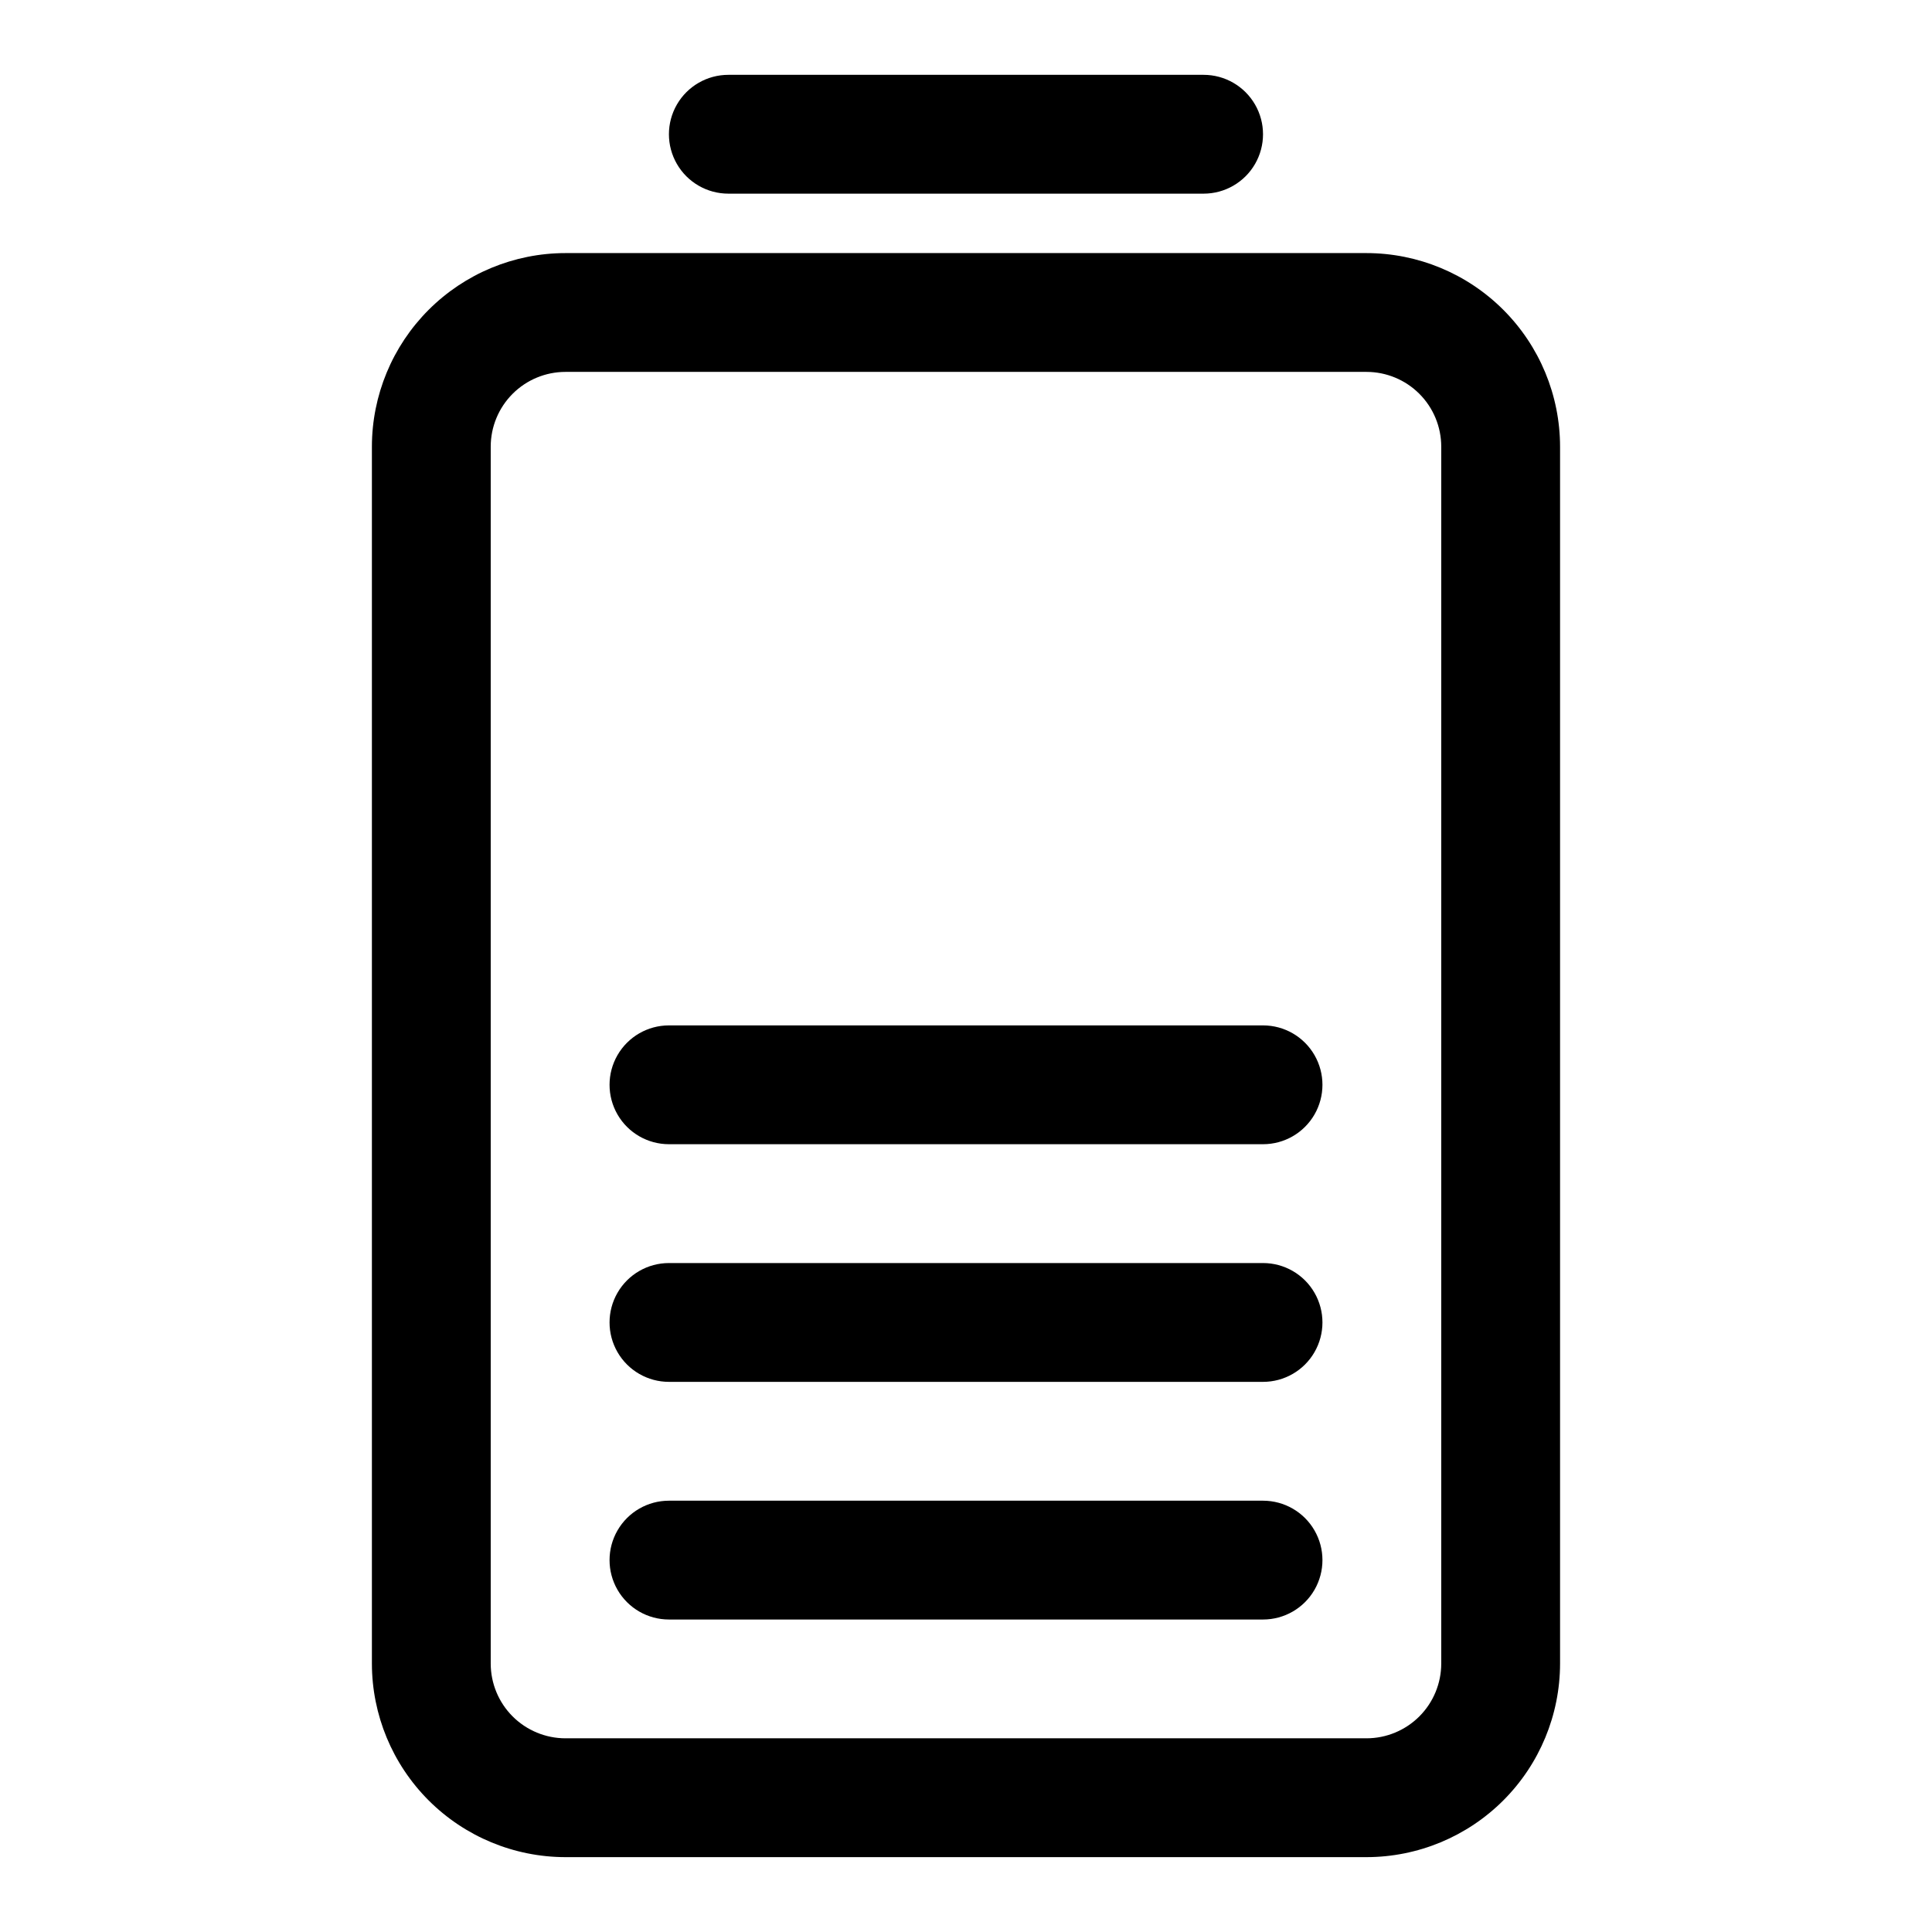 <?xml version="1.0" encoding="UTF-8"?>
<!-- Uploaded to: SVG Find, www.svgrepo.com, Generator: SVG Find Mixer Tools -->
<svg fill="#000000" width="800px" height="800px" version="1.1" viewBox="144 144 512 512" xmlns="http://www.w3.org/2000/svg">
 <g>
  <path d="m506.14 211.07h-212.29c-13.602 0.012-26.641 5.422-36.258 15.039-9.613 9.613-15.023 22.656-15.035 36.254v322.5c0.012 13.602 5.422 26.641 15.035 36.258 9.617 9.617 22.656 15.027 36.258 15.039h212.29c13.602-0.012 26.641-5.422 36.258-15.039 9.617-9.617 15.023-22.656 15.035-36.258v-322.5c-0.012-13.598-5.418-26.641-15.035-36.254-9.617-9.617-22.656-15.027-36.258-15.039zm19.805 373.79c-0.004 5.254-2.09 10.289-5.805 14.004-3.711 3.711-8.75 5.801-14 5.805h-212.29c-5.25-0.004-10.285-2.094-14-5.805-3.715-3.715-5.801-8.75-5.805-14.004v-322.5c0.004-5.25 2.09-10.285 5.805-14 3.715-3.715 8.75-5.801 14-5.805h212.29c5.25 0.004 10.289 2.09 14 5.805 3.715 3.715 5.801 8.75 5.805 14z"/>
  <path d="m337.02 195.32h125.95c5.621 0 10.82-3 13.633-7.871s2.812-10.871 0-15.742c-2.812-4.871-8.012-7.875-13.633-7.875h-125.95c-5.625 0-10.824 3.004-13.637 7.875-2.812 4.871-2.812 10.871 0 15.742s8.012 7.871 13.637 7.871z"/>
  <path d="m478.72 541.7h-157.44c-5.625 0-10.82 3-13.633 7.871s-2.812 10.875 0 15.746 8.008 7.871 13.633 7.871h157.44c5.625 0 10.824-3 13.633-7.871 2.812-4.871 2.812-10.875 0-15.746-2.809-4.871-8.008-7.871-13.633-7.871z"/>
  <path d="m478.72 478.72h-157.44c-5.625 0-10.82 3-13.633 7.871s-2.812 10.875 0 15.746c2.812 4.871 8.008 7.871 13.633 7.871h157.44c5.625 0 10.824-3 13.633-7.871 2.812-4.871 2.812-10.875 0-15.746-2.809-4.871-8.008-7.871-13.633-7.871z"/>
  <path d="m478.72 415.74h-157.44c-5.625 0-10.82 3-13.633 7.871-2.812 4.871-2.812 10.875 0 15.746s8.008 7.871 13.633 7.871h157.44c5.625 0 10.824-3 13.633-7.871 2.812-4.871 2.812-10.875 0-15.746-2.809-4.871-8.008-7.871-13.633-7.871z"/>
 </g>
</svg>